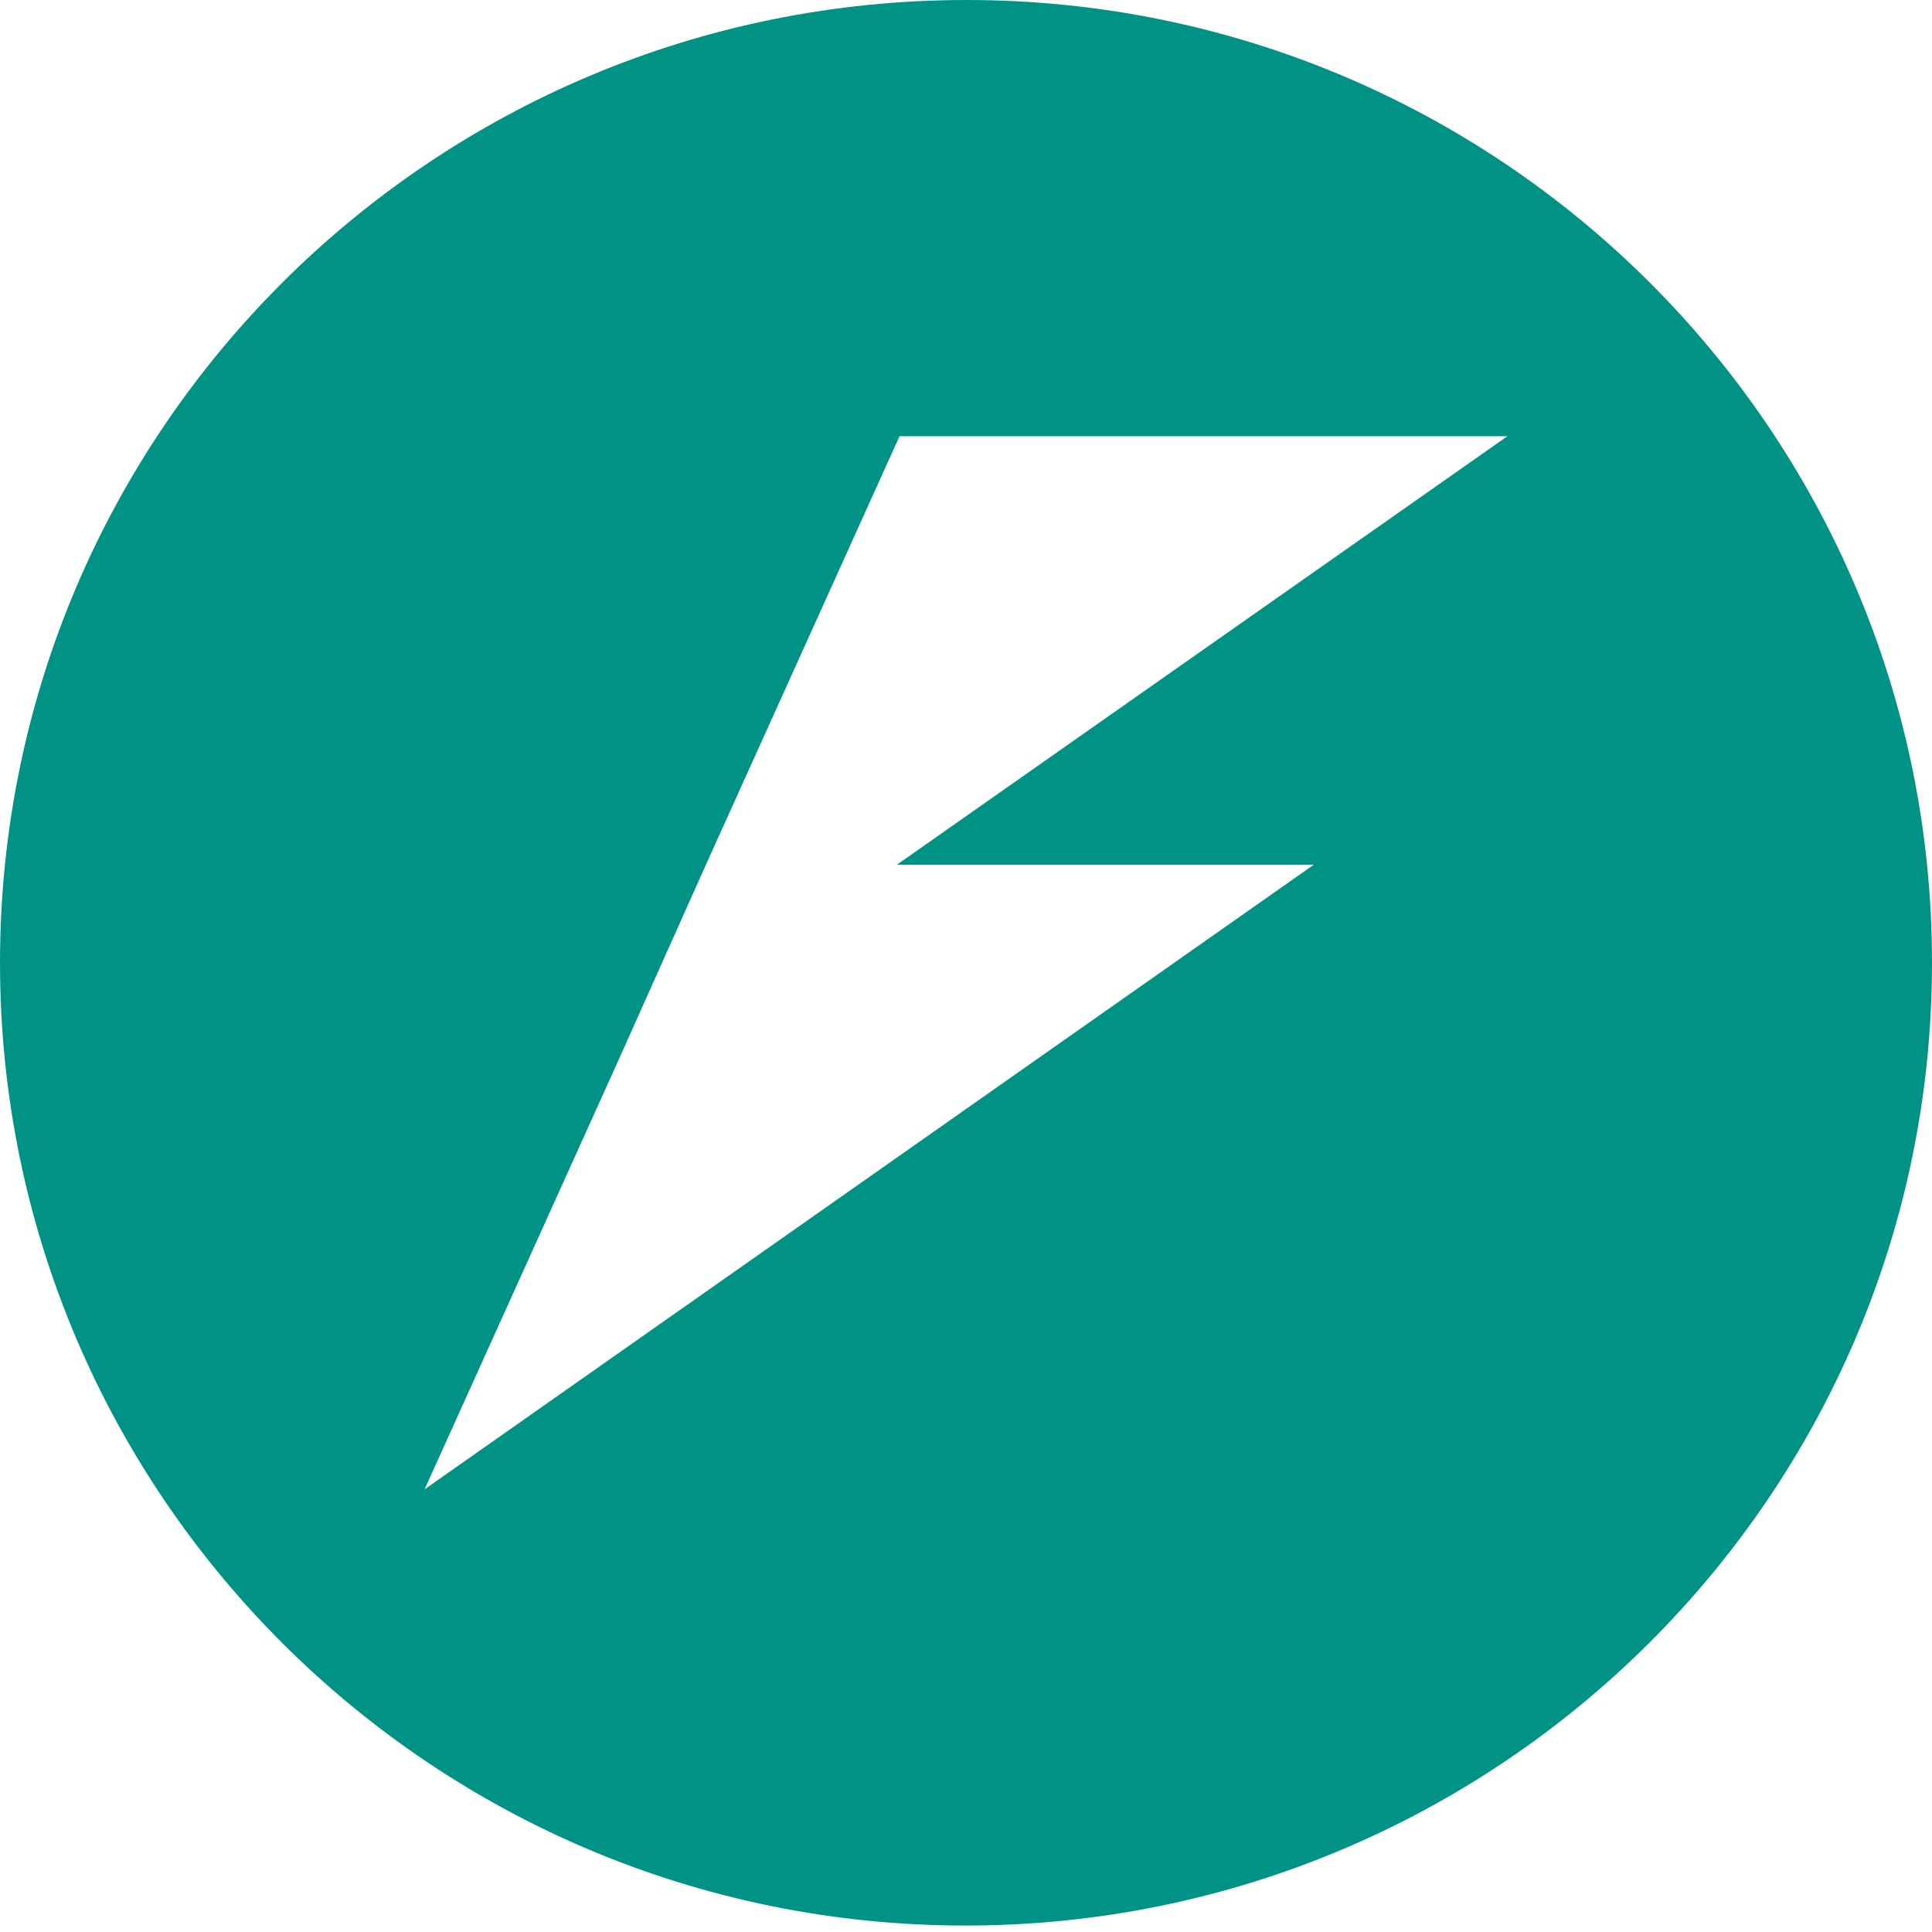 <?xml version="1.0" encoding="UTF-8" standalone="no"?>
<svg
   id="svg8"
   version="1.1"
   viewBox="0 0 800 800"
   sodipodi:docname="fastapi.svg"
   width="800"
   height="800"
   inkscape:version="1.4 (e7c3feb1, 2024-10-09)"
   xmlns:inkscape="http://www.inkscape.org/namespaces/inkscape"
   xmlns:sodipodi="http://sodipodi.sourceforge.net/DTD/sodipodi-0.dtd"
   xmlns="http://www.w3.org/2000/svg"
   xmlns:svg="http://www.w3.org/2000/svg">
  <sodipodi:namedview
     id="namedview1"
     pagecolor="#ffffff"
     bordercolor="#000000"
     borderopacity="0.25"
     inkscape:showpageshadow="2"
     inkscape:pageopacity="0.0"
     inkscape:pagecheckerboard="0"
     inkscape:deskcolor="#d1d1d1"
     inkscape:zoom="0.43199145"
     inkscape:cx="406.25804"
     inkscape:cy="568.29828"
     inkscape:window-width="1200"
     inkscape:window-height="974"
     inkscape:window-x="0"
     inkscape:window-y="25"
     inkscape:window-maximized="0"
     inkscape:current-layer="svg8" />
  <defs
     id="defs1">
    <style
       id="style1">
      .cls-1 {
        fill: #009385;
        stroke-width: 0px;
      }
    </style>
  </defs>
  <path
     id="path875-5-9-7-3-2-3-9-9-8-0-0-5-87-7"
     class="cls-1"
     d="M 400.267,0 C 179.025,0 0,178.49 0,398.664 v 0 c 0,220.174 179.025,398.664 399.733,398.664 v 0 C 620.441,797.328 800,618.838 800,398.664 v 0 C 800,178.49 620.975,0 400.267,0 Z M 372.478,180.628 H 624.182 L 371.409,358.049 H 544.021 L 175.818,616.7 255.979,439.279 292.318,358.049 Z" />
</svg>
